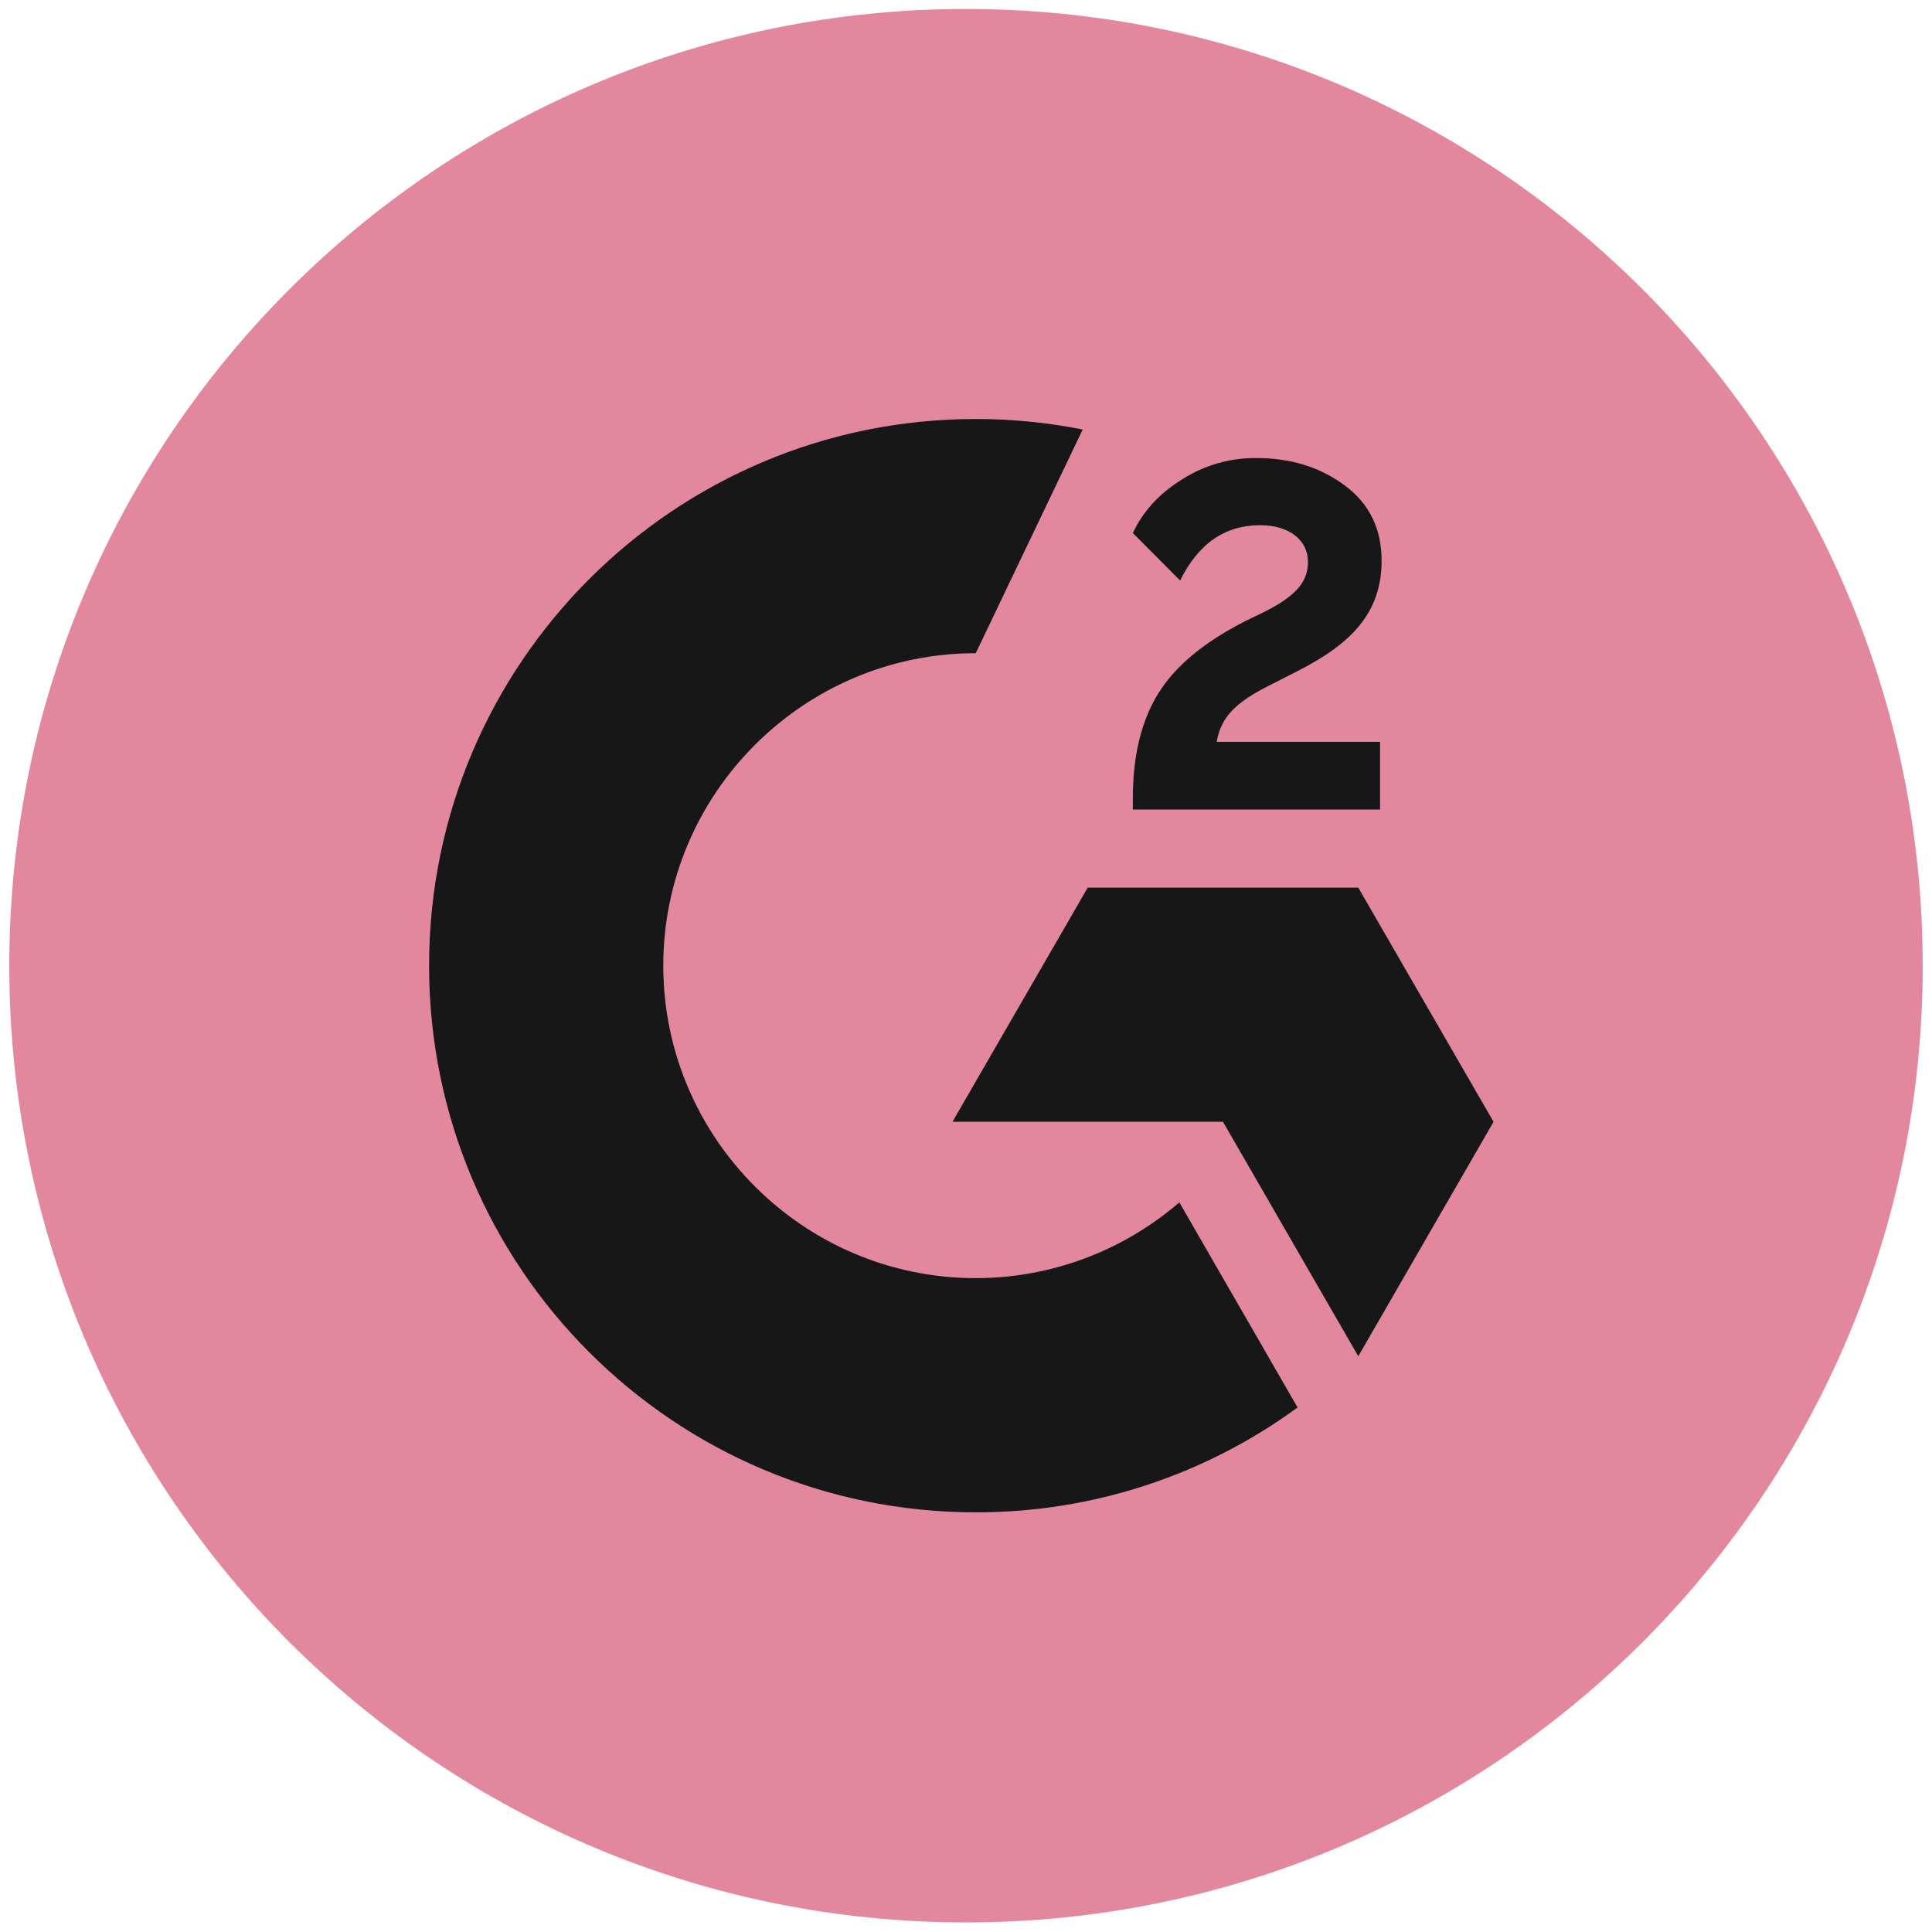 <?xml version="1.0" encoding="UTF-8"?>
<svg xmlns="http://www.w3.org/2000/svg" width="104" height="104" viewBox="0 0 104 104" fill="none">
  <g clip-path="url(#clip0_1015_1181)">
    <path d="M52 103.484C80.443 103.484 103.5 80.427 103.5 51.984C103.5 23.542 80.443 0.484 52 0.484C23.557 0.484 0.5 23.542 0.5 51.984C0.5 80.427 23.557 103.484 52 103.484Z" fill="#E3879F"></path>
    <path d="M74.29 39.932H65.494C65.731 38.551 66.586 37.779 68.316 36.904L69.933 36.08C72.827 34.596 74.372 32.917 74.372 30.178C74.372 28.457 73.703 27.098 72.374 26.119C71.046 25.141 69.48 24.657 67.647 24.657C66.228 24.64 64.836 25.037 63.64 25.8C62.435 26.542 61.539 27.5 60.982 28.694L63.526 31.249C64.515 29.251 65.947 28.272 67.832 28.272C69.428 28.272 70.407 29.096 70.407 30.239C70.407 31.197 69.933 31.99 68.1 32.917L67.059 33.422C64.804 34.565 63.238 35.873 62.332 37.357C61.425 38.84 60.982 40.704 60.982 42.96V43.578H74.29V39.932Z" fill="#171717"></path>
    <path d="M73.116 47.781H58.552L51.27 60.388H65.834L73.116 73.006L80.398 60.388L73.116 47.781Z" fill="#171717"></path>
    <path d="M52.525 68.802C43.255 68.802 35.705 61.252 35.705 51.982C35.705 42.712 43.255 35.162 52.525 35.162L58.282 23.121C56.386 22.744 54.458 22.554 52.525 22.555C36.271 22.555 23.098 35.728 23.098 51.982C23.098 68.235 36.271 81.409 52.525 81.409C58.753 81.421 64.823 79.443 69.849 75.764L63.484 64.723C60.439 67.353 56.549 68.801 52.525 68.802Z" fill="#171717"></path>
  </g>
  <defs>
    <clipPath id="clip0_1015_1181">
      <rect width="103" height="103" fill="white" transform="translate(0.5 0.484)"></rect>
    </clipPath>
  </defs>
</svg>
